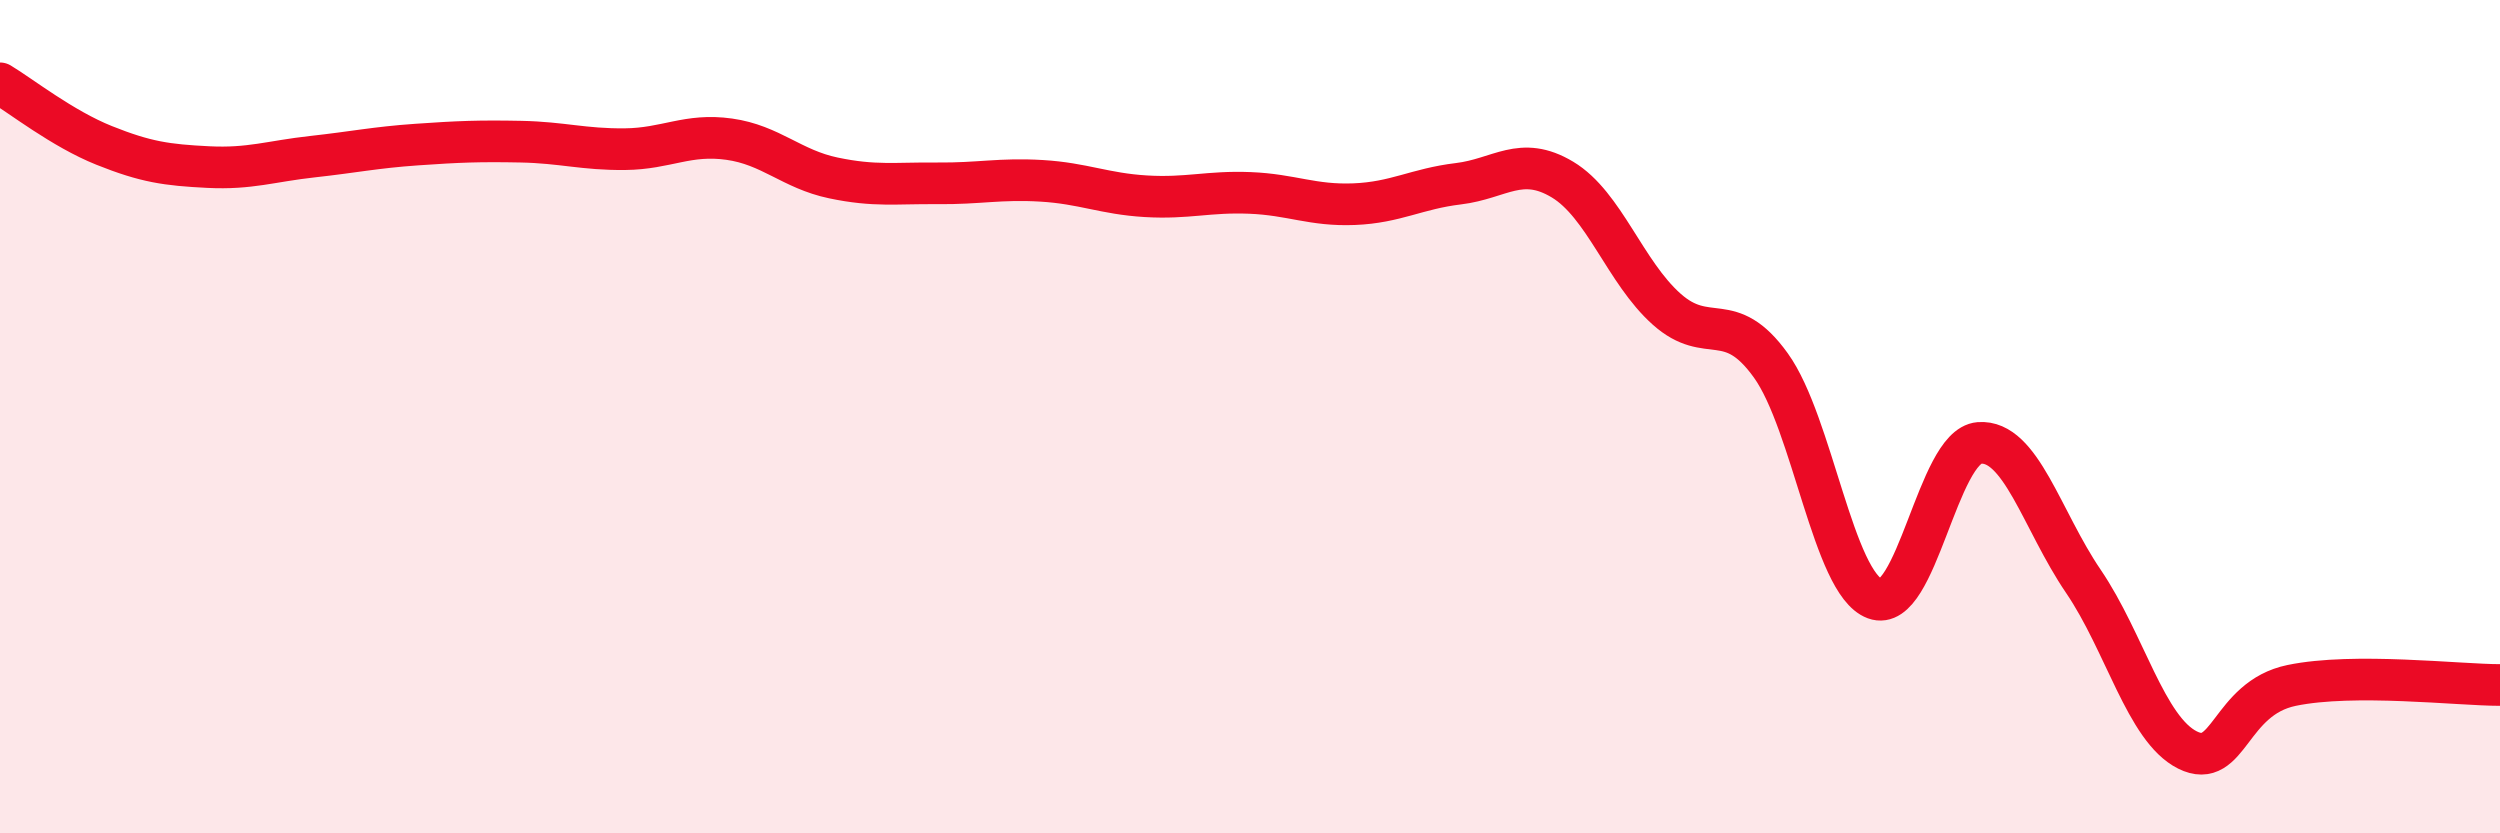 
    <svg width="60" height="20" viewBox="0 0 60 20" xmlns="http://www.w3.org/2000/svg">
      <path
        d="M 0,2 C 0.5,2.3 1.5,3.09 2.5,3.49 C 3.5,3.89 4,3.96 5,4.01 C 6,4.06 6.5,3.87 7.5,3.76 C 8.5,3.65 9,3.54 10,3.47 C 11,3.4 11.5,3.38 12.5,3.4 C 13.5,3.42 14,3.59 15,3.58 C 16,3.57 16.5,3.2 17.5,3.34 C 18.5,3.48 19,4.06 20,4.27 C 21,4.48 21.5,4.39 22.5,4.4 C 23.5,4.41 24,4.28 25,4.34 C 26,4.4 26.5,4.65 27.5,4.71 C 28.5,4.77 29,4.59 30,4.63 C 31,4.67 31.5,4.94 32.5,4.9 C 33.5,4.86 34,4.53 35,4.41 C 36,4.29 36.5,3.71 37.5,4.31 C 38.5,4.91 39,6.53 40,7.42 C 41,8.31 41.5,7.38 42.5,8.77 C 43.5,10.16 44,14 45,14.37 C 46,14.74 46.5,10.71 47.5,10.63 C 48.5,10.55 49,12.48 50,13.95 C 51,15.42 51.5,17.5 52.5,18 C 53.5,18.5 53.5,16.76 55,16.45 C 56.5,16.14 59,16.44 60,16.44L60 20L0 20Z"
        fill="#EB0A25"
        opacity="0.1"
        stroke-linecap="round"
        stroke-linejoin="round"
      />
      <path
        d="M 0,2 C 0.5,2.3 1.5,3.09 2.5,3.49 C 3.5,3.89 4,3.96 5,4.01 C 6,4.06 6.5,3.87 7.5,3.76 C 8.5,3.65 9,3.54 10,3.47 C 11,3.4 11.5,3.38 12.5,3.4 C 13.5,3.42 14,3.59 15,3.58 C 16,3.57 16.5,3.2 17.5,3.34 C 18.5,3.48 19,4.06 20,4.27 C 21,4.48 21.5,4.39 22.5,4.4 C 23.5,4.41 24,4.28 25,4.34 C 26,4.4 26.5,4.65 27.5,4.71 C 28.5,4.77 29,4.59 30,4.63 C 31,4.67 31.5,4.94 32.5,4.9 C 33.5,4.86 34,4.53 35,4.41 C 36,4.29 36.5,3.71 37.5,4.31 C 38.5,4.91 39,6.53 40,7.42 C 41,8.31 41.5,7.38 42.5,8.77 C 43.5,10.16 44,14 45,14.37 C 46,14.74 46.5,10.71 47.5,10.63 C 48.5,10.55 49,12.48 50,13.95 C 51,15.42 51.5,17.5 52.5,18 C 53.5,18.5 53.5,16.76 55,16.45 C 56.5,16.14 59,16.44 60,16.44"
        stroke="#EB0A25"
        stroke-width="1"
        fill="none"
        stroke-linecap="round"
        stroke-linejoin="round"
      />
    </svg>
  